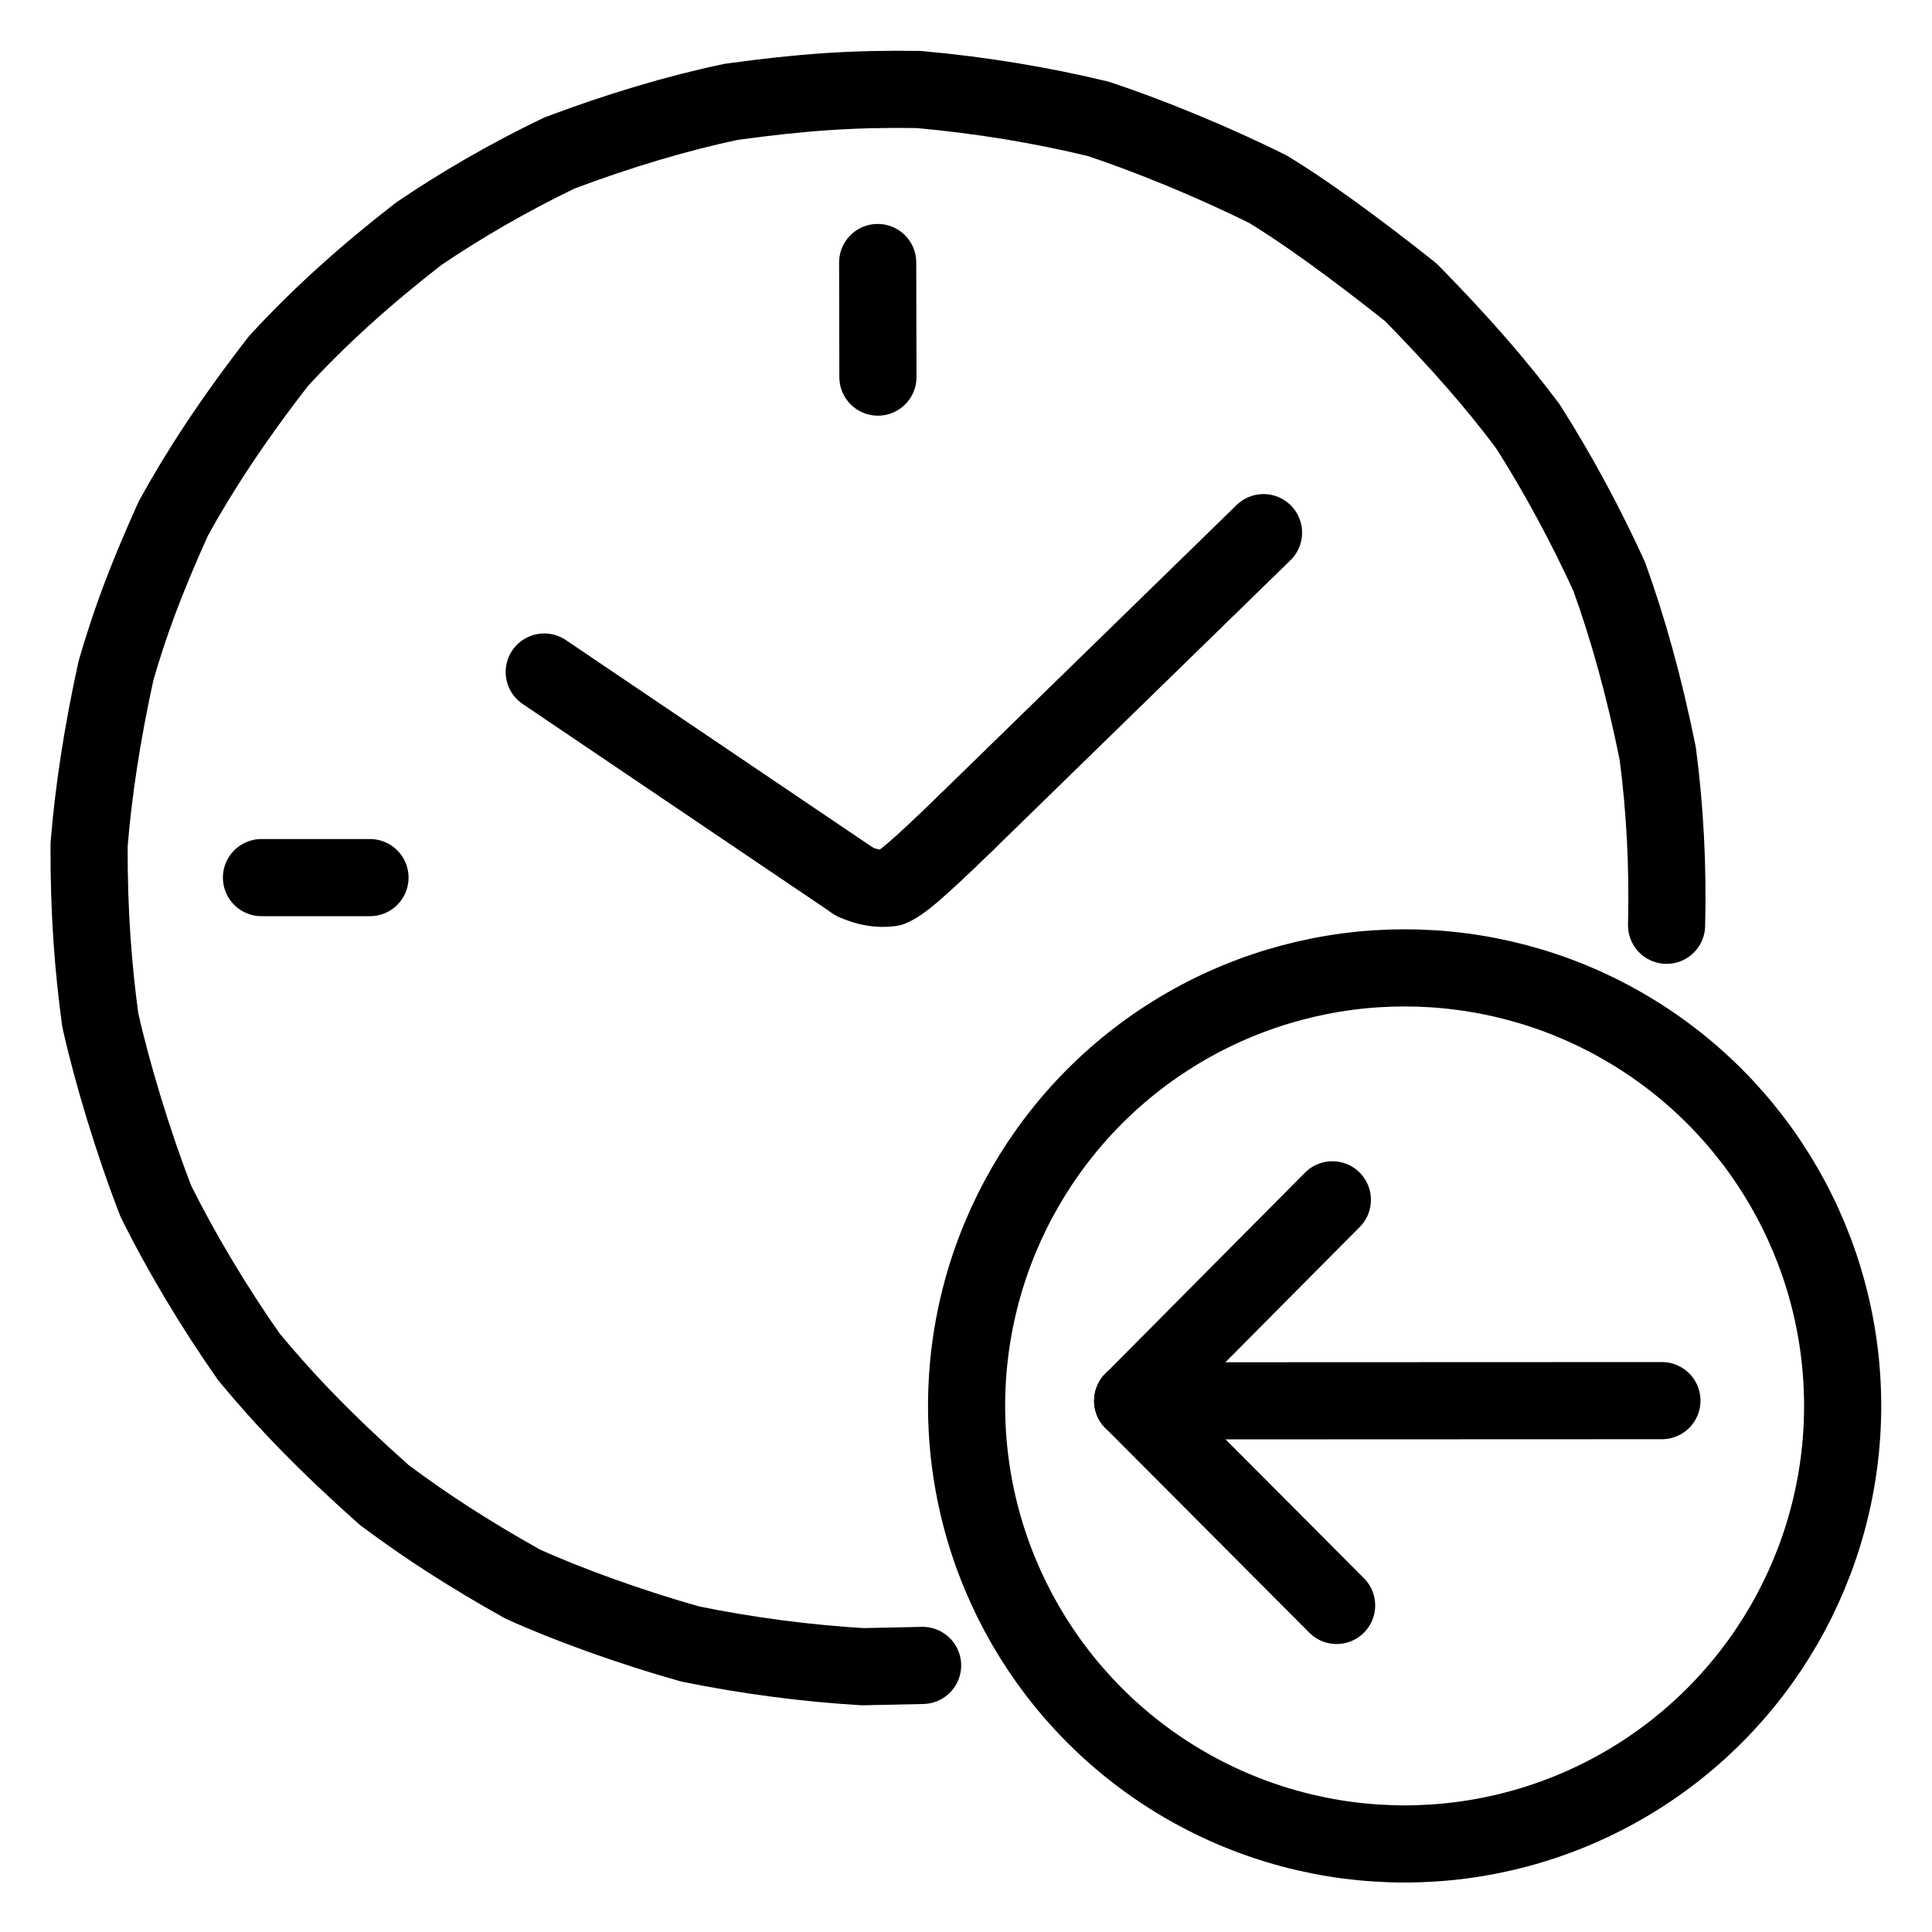 <svg viewBox="-51.5 -51.5 1127.0 1127.0" height="1024" width="1024" xmlns="http://www.w3.org/2000/svg">
  <g stroke-linejoin="round" stroke-linecap="round" stroke-width="45" stroke="black" fill="none">
    <path stroke-width="45.0" data-line="nan" d="M 920.67,488.24 C 921.55,454.02 919.72,420.0 915.5,387.97 C 907.52,348.59 898.26,315.52 887.24,284.91 C 873.95,255.71 857.54,225.1 839.78,197.22 C 821.54,172.75 800.49,148.62 771.5,119.02 C 737.17,91.76 708.69,71.33 688.27,58.96 C 656.61,43.14 618.88,27.68 589.16,17.84 C 555.77,9.75 520.92,4.01 484.46,0.71 C 446.59,0.13 416.95,2.15 375.1,7.9 C 343.24,14.59 309.38,24.74 274.73,37.8 C 245.2,51.98 217.24,68.25 192.71,84.9 C 161.03,109.49 134.77,133.24 111.03,159.01 C 84.19,193.6 64.92,223.08 49.54,251.08 C 33.23,287.42 24.47,311.16 16.22,339.46 C 8.22,375.64 2.82,411.26 0.46,441.49 C 0.33,481.54 2.94,513.66 6.97,543.34 C 13.51,573.06 26.03,614.72 39.46,649.29 C 53.73,678.12 73.09,710.68 93.8,740.16 C 115.19,765.97 138.82,790.52 172.65,820.59 C 197.06,838.86 222.56,855.29 253.36,872.52 C 279.4,884.35 316.33,897.71 350.98,907.46 C 384.37,914.33 419.61,918.86 451.77,920.74 L 486.68,920.0"></path>
    <path stroke-width="45.0" data-line="nan" d="M 446.92,462.77 C 453.92,466.09 461.21,467.35 468.06,466.39 C 473.8,464.02 482.12,457.51 512.07,428.37"></path>
    <path stroke-width="45.0" data-line="3.0" d="M 460.48,101.63 L 460.62,168.47"></path>
    <path stroke-width="45.0" data-line="5.0" d="M 101.03,460.44 L 164.32,460.44"></path>
    <path stroke-width="45.0" data-line="6.0" d="M 728.19,885.01 L 609.25,765.66"></path>
    <path stroke-width="45.0" data-line="7.0" d="M 917.95,765.54 L 609.25,765.66"></path>
    <path stroke-width="45.0" data-line="7.0" d="M 265.98,340.51 L 446.92,462.77"></path>
    <path stroke-width="45.0" data-line="8.0" d="M 725.71,648.4 L 609.25,765.66"></path>
    <circle stroke-width="45.0" data-line="9.0" r="255.519" cy="768.613" cx="767.862"></circle>
    <path stroke-width="45.0" data-line="9.0" d="M 512.07,428.37 L 685.55,259.21"></path>
  </g>
</svg>